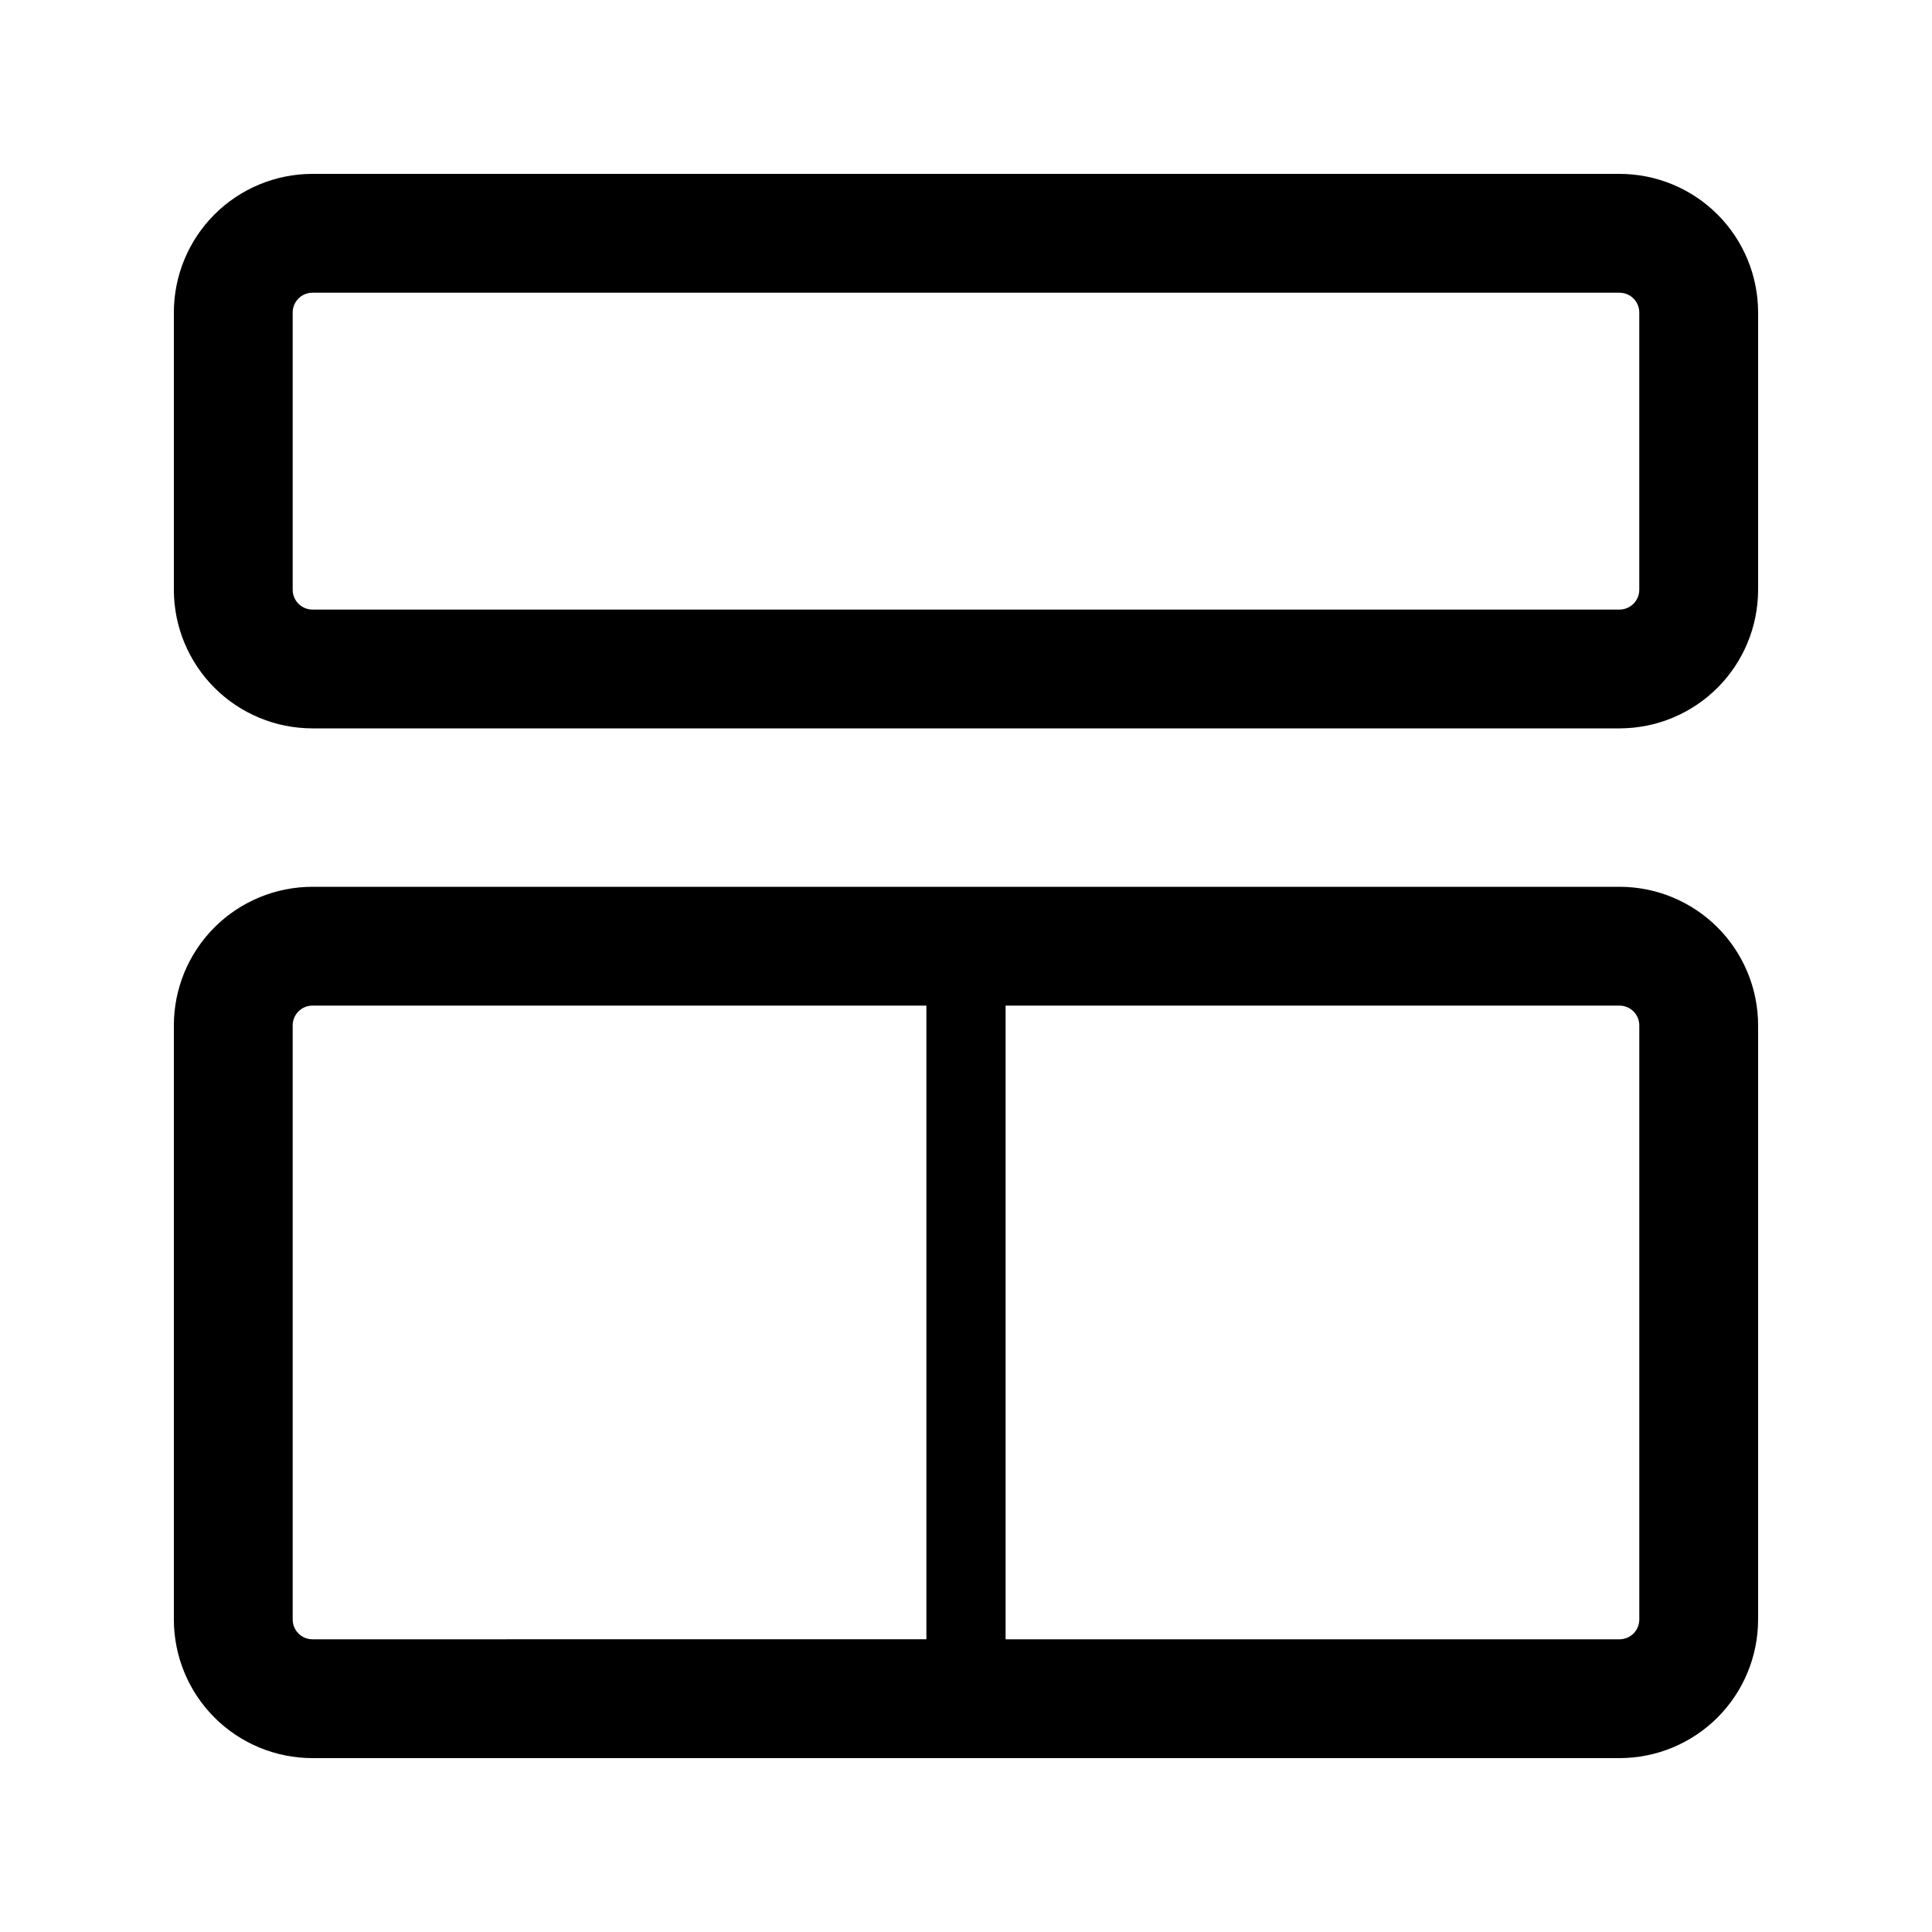 <?xml version="1.0" encoding="UTF-8"?>
<!-- Uploaded to: SVG Repo, www.svgrepo.com, Generator: SVG Repo Mixer Tools -->
<svg fill="#000000" width="800px" height="800px" version="1.1" viewBox="144 144 512 512" xmlns="http://www.w3.org/2000/svg">
 <g>
  <path d="m573.18 190.08h-346.37c-9.742 0-19.086 3.871-25.977 10.758-6.887 6.891-10.758 16.234-10.758 25.977v73.473c0 9.742 3.871 19.09 10.758 25.977 6.891 6.891 16.234 10.762 25.977 10.762h346.37c9.742 0 19.086-3.871 25.977-10.762 6.887-6.887 10.758-16.234 10.758-25.977v-73.473c0-9.742-3.871-19.086-10.758-25.977-6.891-6.887-16.234-10.758-25.977-10.758zm5.246 110.21c0 1.395-0.551 2.727-1.535 3.711s-2.32 1.539-3.711 1.539h-346.37c-2.898 0-5.246-2.352-5.246-5.25v-73.473c0-2.898 2.348-5.246 5.246-5.246h346.37c1.391 0 2.727 0.551 3.711 1.535 0.984 0.984 1.535 2.32 1.535 3.711z"/>
  <path d="m573.18 379.01h-346.37c-9.742 0-19.086 3.867-25.977 10.758-6.887 6.891-10.758 16.234-10.758 25.977v157.44c0 9.742 3.871 19.086 10.758 25.977 6.891 6.887 16.234 10.758 25.977 10.758h346.37c9.742 0 19.086-3.871 25.977-10.758 6.887-6.891 10.758-16.234 10.758-25.977v-157.44c0-9.742-3.871-19.086-10.758-25.977-6.891-6.891-16.234-10.758-25.977-10.758zm-346.37 199.42c-2.898 0-5.246-2.348-5.246-5.246v-157.44c0-2.898 2.348-5.246 5.246-5.246h162.69v167.93zm351.62-5.246c0 1.391-0.551 2.727-1.535 3.711s-2.32 1.535-3.711 1.535h-162.69v-167.93h162.69c1.391 0 2.727 0.551 3.711 1.535s1.535 2.32 1.535 3.711z"/>
 </g>
</svg>